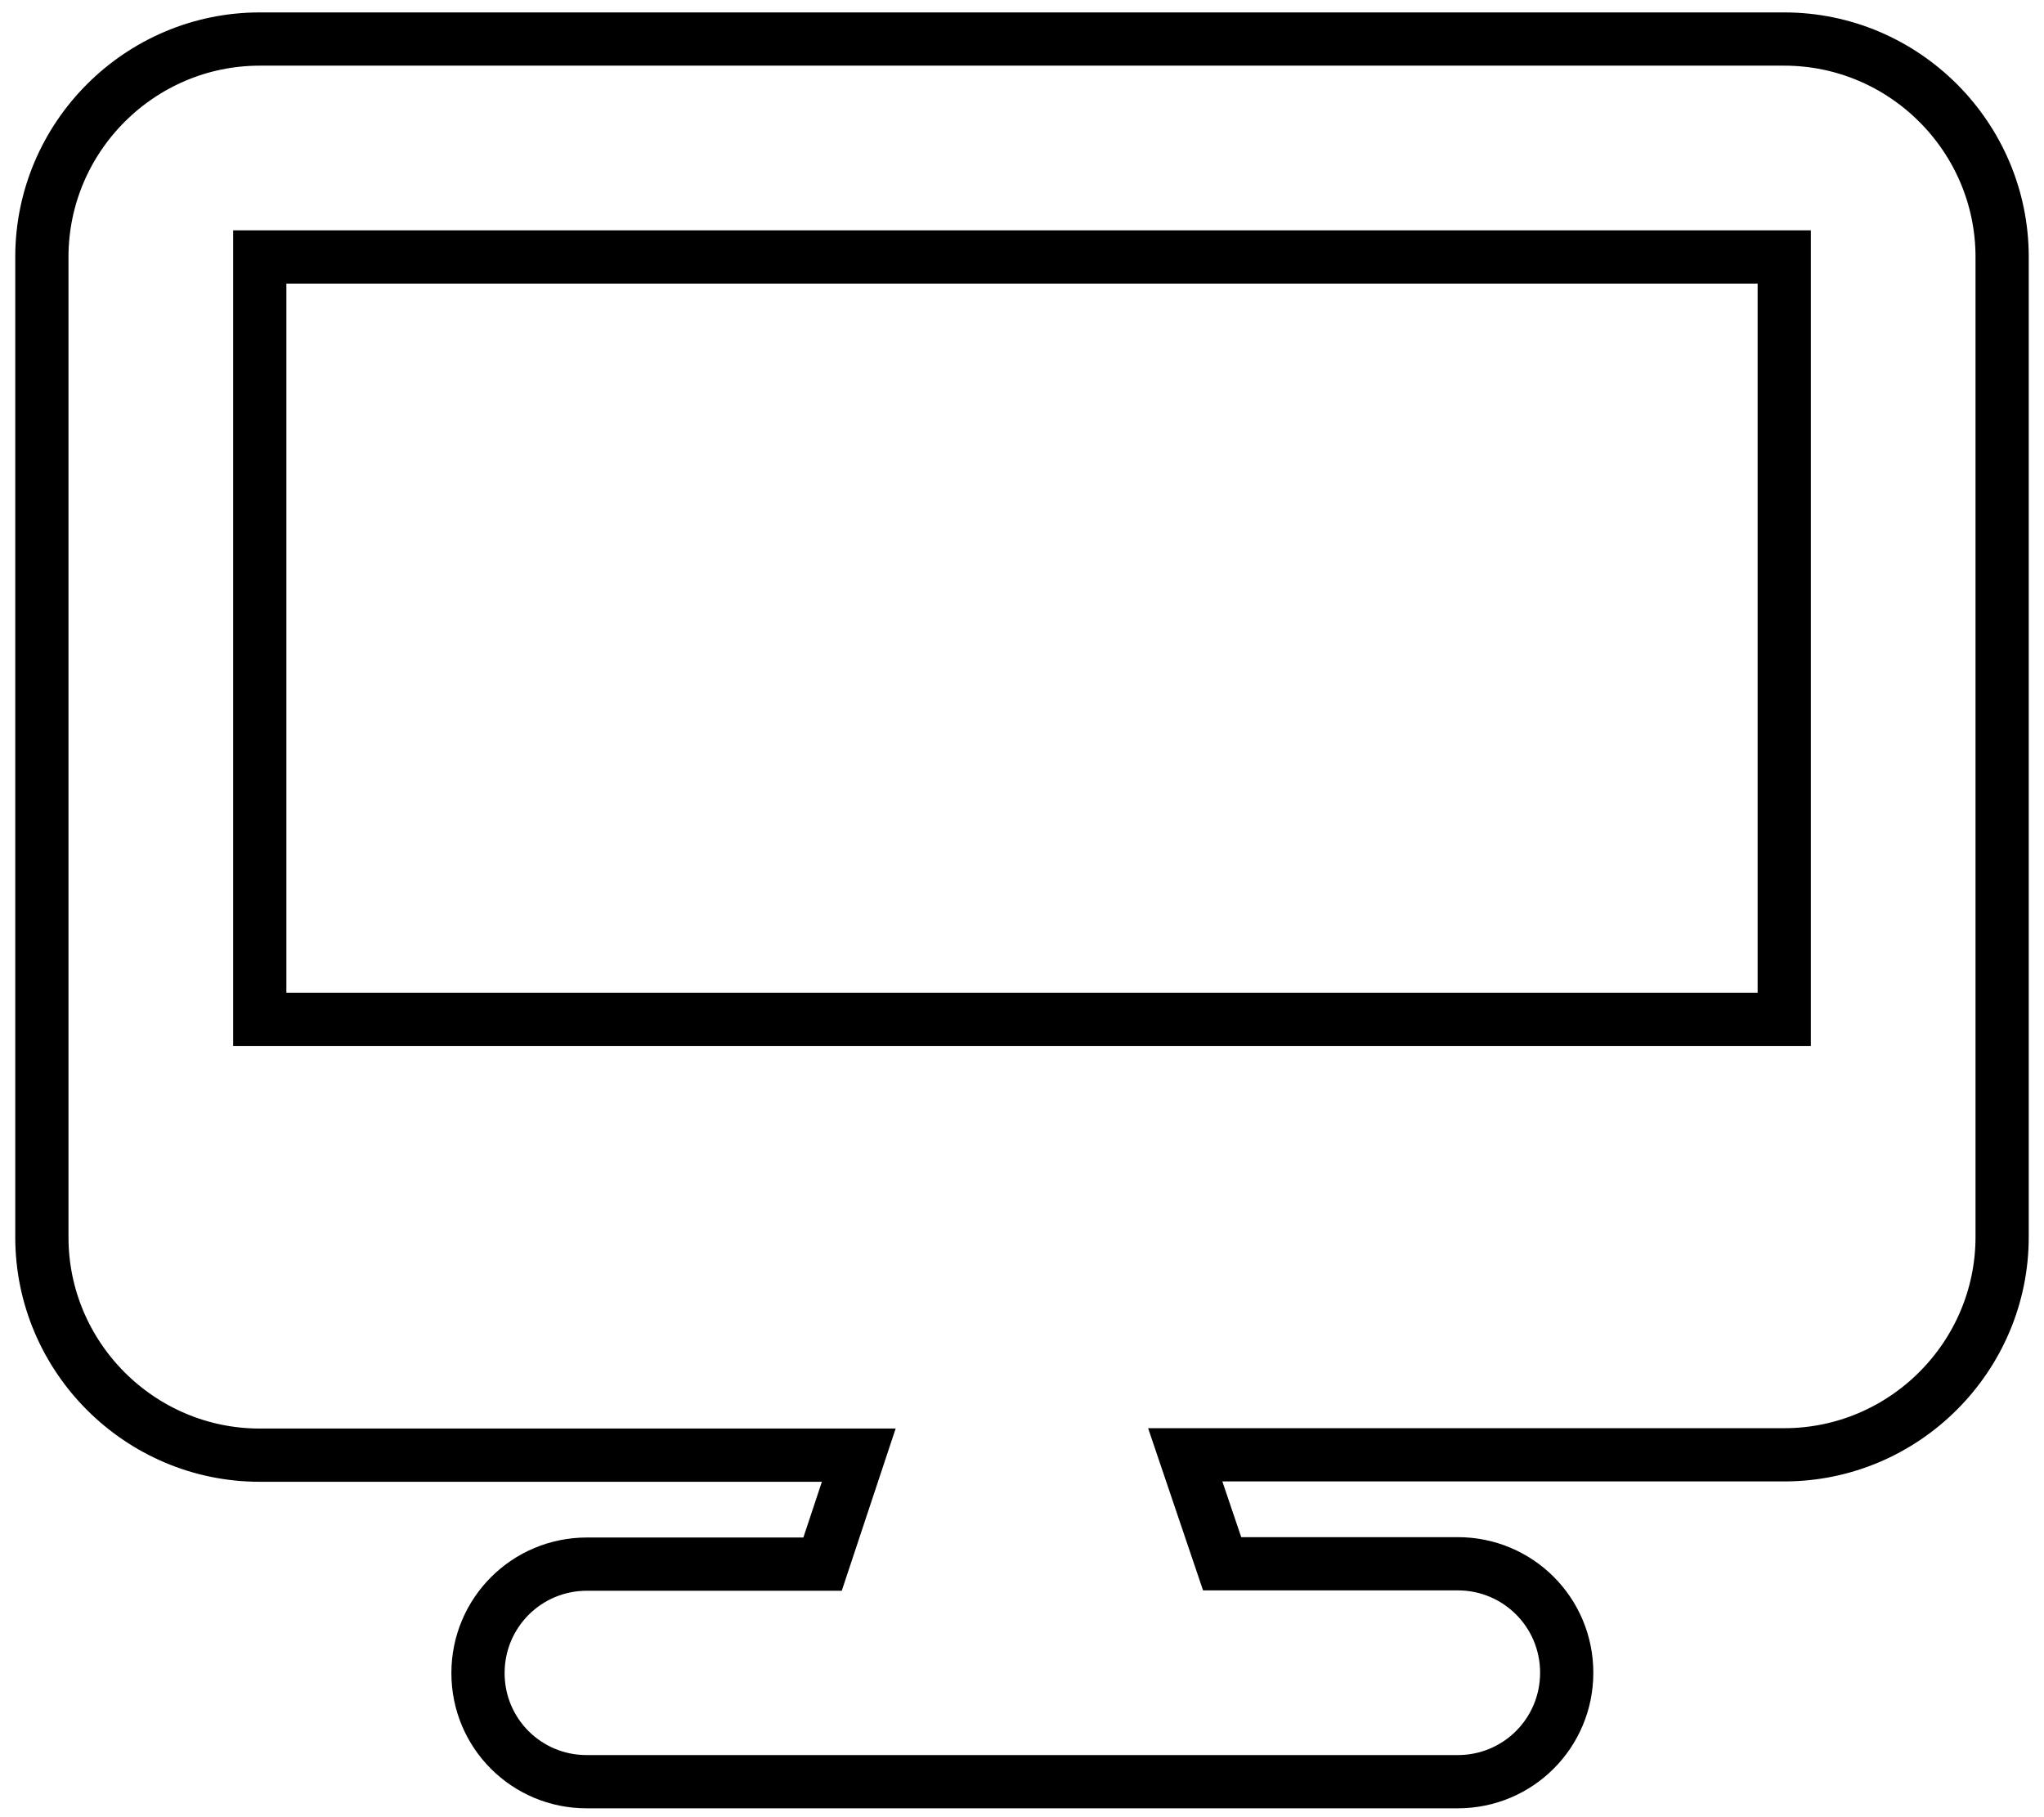 <?xml version="1.0" encoding="utf-8"?>
<!-- Generator: Adobe Illustrator 26.0.1, SVG Export Plug-In . SVG Version: 6.00 Build 0)  -->
<svg version="1.1" id="Layer_1" xmlns="http://www.w3.org/2000/svg" xmlns:xlink="http://www.w3.org/1999/xlink" x="0px" y="0px"
	 viewBox="0 0 576 512" style="enable-background:new 0 0 576 512;" xml:space="preserve">
<style type="text/css">
	.st0{fill:none;stroke:#000000;stroke-width:15;stroke-miterlimit:10;}
</style>
<path class="st0" d="M73.2,11c-33.8,0-61.4,27.6-61.4,61.4v276.2c0,33.8,27.6,61.4,61.4,61.4H242l-10.2,30.7h-66.4
	c-17,0-30.7,13.7-30.7,30.7s13.7,30.6,30.6,30.6h245.5c17,0,30.7-13.7,30.7-30.7c0-17-13.7-30.7-30.7-30.7h-66.4L334,409.9h168.8
	c33.8,0,61.4-27.6,61.4-61.4V72.4c0-33.8-27.6-61.4-61.4-61.4H73.2z M502.8,72.4v214.8H73.2V72.4H502.8z"/>
</svg>

